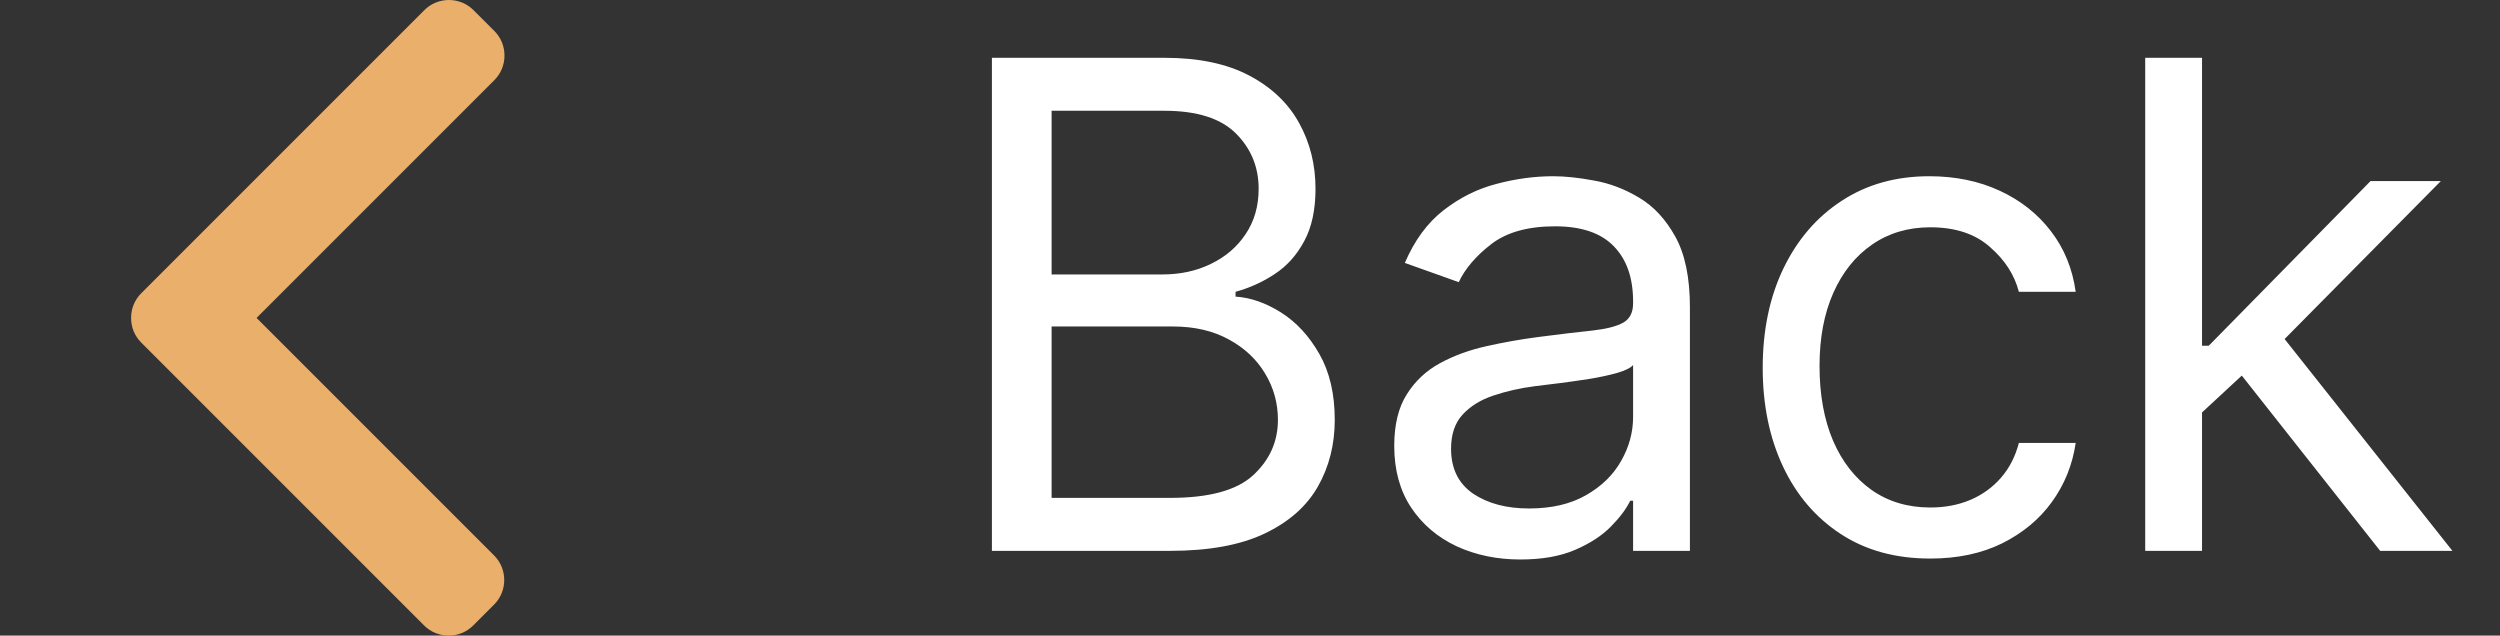 <?xml version="1.0" encoding="UTF-8"?> <svg xmlns="http://www.w3.org/2000/svg" width="59" height="15" viewBox="0 0 59 15" fill="none"><rect x="0" y="0" width="59" height="15" fill="#333333" stroke="none"/><path d="M23.409 13V1.364H27.477C28.288 1.364 28.956 1.504 29.483 1.784C30.009 2.061 30.401 2.434 30.659 2.903C30.917 3.369 31.046 3.886 31.046 4.455C31.046 4.955 30.956 5.367 30.778 5.693C30.604 6.019 30.373 6.277 30.085 6.466C29.801 6.655 29.492 6.795 29.159 6.886V7C29.515 7.023 29.873 7.148 30.233 7.375C30.593 7.602 30.894 7.928 31.136 8.352C31.379 8.777 31.5 9.295 31.5 9.909C31.5 10.492 31.367 11.017 31.102 11.483C30.837 11.949 30.419 12.318 29.847 12.591C29.275 12.864 28.53 13 27.614 13H23.409ZM24.818 11.75H27.614C28.534 11.75 29.188 11.572 29.574 11.216C29.964 10.856 30.159 10.421 30.159 9.909C30.159 9.515 30.059 9.152 29.858 8.818C29.657 8.481 29.371 8.212 29 8.011C28.629 7.807 28.189 7.705 27.682 7.705H24.818V11.75ZM24.818 6.477H27.432C27.856 6.477 28.239 6.394 28.579 6.227C28.924 6.061 29.197 5.826 29.398 5.523C29.602 5.22 29.704 4.864 29.704 4.455C29.704 3.943 29.526 3.509 29.171 3.153C28.814 2.794 28.25 2.614 27.477 2.614H24.818V6.477ZM35.882 13.204C35.329 13.204 34.827 13.1 34.376 12.892C33.925 12.68 33.567 12.375 33.302 11.977C33.037 11.576 32.904 11.091 32.904 10.523C32.904 10.023 33.003 9.617 33.2 9.307C33.397 8.992 33.66 8.746 33.99 8.568C34.319 8.39 34.683 8.258 35.081 8.17C35.482 8.08 35.886 8.008 36.291 7.955C36.821 7.886 37.251 7.835 37.581 7.801C37.914 7.763 38.156 7.701 38.308 7.614C38.463 7.527 38.541 7.375 38.541 7.159V7.114C38.541 6.553 38.387 6.117 38.081 5.807C37.778 5.496 37.317 5.341 36.7 5.341C36.06 5.341 35.558 5.481 35.194 5.761C34.831 6.042 34.575 6.341 34.427 6.659L33.154 6.205C33.382 5.674 33.685 5.261 34.063 4.966C34.446 4.667 34.863 4.458 35.313 4.341C35.768 4.22 36.215 4.159 36.654 4.159C36.935 4.159 37.257 4.193 37.62 4.261C37.988 4.326 38.342 4.46 38.683 4.665C39.028 4.869 39.313 5.178 39.541 5.591C39.768 6.004 39.882 6.557 39.882 7.25V13H38.541V11.818H38.473C38.382 12.008 38.23 12.21 38.018 12.426C37.806 12.642 37.524 12.826 37.172 12.977C36.819 13.129 36.389 13.204 35.882 13.204ZM36.086 12C36.617 12 37.063 11.896 37.427 11.688C37.795 11.479 38.071 11.21 38.257 10.881C38.446 10.551 38.541 10.204 38.541 9.841V8.614C38.484 8.682 38.359 8.744 38.166 8.801C37.976 8.854 37.757 8.902 37.507 8.943C37.261 8.981 37.02 9.015 36.785 9.045C36.554 9.072 36.367 9.095 36.223 9.114C35.874 9.159 35.548 9.233 35.245 9.335C34.946 9.434 34.704 9.583 34.518 9.784C34.336 9.981 34.245 10.25 34.245 10.591C34.245 11.057 34.418 11.409 34.762 11.648C35.111 11.883 35.552 12 36.086 12ZM45.555 13.182C44.736 13.182 44.032 12.989 43.441 12.602C42.85 12.216 42.395 11.684 42.077 11.006C41.759 10.328 41.6 9.553 41.6 8.682C41.6 7.795 41.763 7.013 42.089 6.335C42.418 5.653 42.877 5.121 43.464 4.739C44.055 4.352 44.744 4.159 45.532 4.159C46.145 4.159 46.699 4.273 47.191 4.5C47.683 4.727 48.087 5.045 48.401 5.455C48.716 5.864 48.911 6.341 48.986 6.886H47.645C47.543 6.489 47.316 6.136 46.964 5.83C46.615 5.519 46.145 5.364 45.555 5.364C45.032 5.364 44.574 5.5 44.18 5.773C43.789 6.042 43.484 6.422 43.265 6.915C43.049 7.403 42.941 7.977 42.941 8.636C42.941 9.311 43.047 9.898 43.259 10.398C43.475 10.898 43.778 11.286 44.168 11.562C44.562 11.839 45.024 11.977 45.555 11.977C45.903 11.977 46.219 11.917 46.504 11.796C46.788 11.674 47.028 11.5 47.225 11.273C47.422 11.046 47.562 10.773 47.645 10.454H48.986C48.911 10.97 48.723 11.434 48.424 11.847C48.129 12.256 47.736 12.581 47.248 12.824C46.763 13.062 46.199 13.182 45.555 13.182ZM51.877 9.818L51.854 8.159H52.127L55.945 4.273H57.604L53.536 8.386H53.422L51.877 9.818ZM50.627 13V1.364H51.968V13H50.627ZM56.172 13L52.763 8.682L53.718 7.75L57.877 13H56.172Z" fill="white"></path><path d="M6.055 7.503L11.667 1.891C11.821 1.737 11.906 1.531 11.906 1.311C11.906 1.092 11.821 0.886 11.667 0.731L11.175 0.24C11.021 0.085 10.814 0 10.595 0C10.375 0 10.169 0.085 10.014 0.24L3.333 6.921C3.178 7.076 3.093 7.283 3.094 7.503C3.093 7.724 3.178 7.93 3.333 8.085L10.008 14.76C10.163 14.915 10.369 15 10.588 15C10.808 15 11.014 14.915 11.169 14.76L11.66 14.269C11.98 13.949 11.98 13.428 11.66 13.108L6.055 7.503Z" fill="#E9AF6B"></path></svg> 